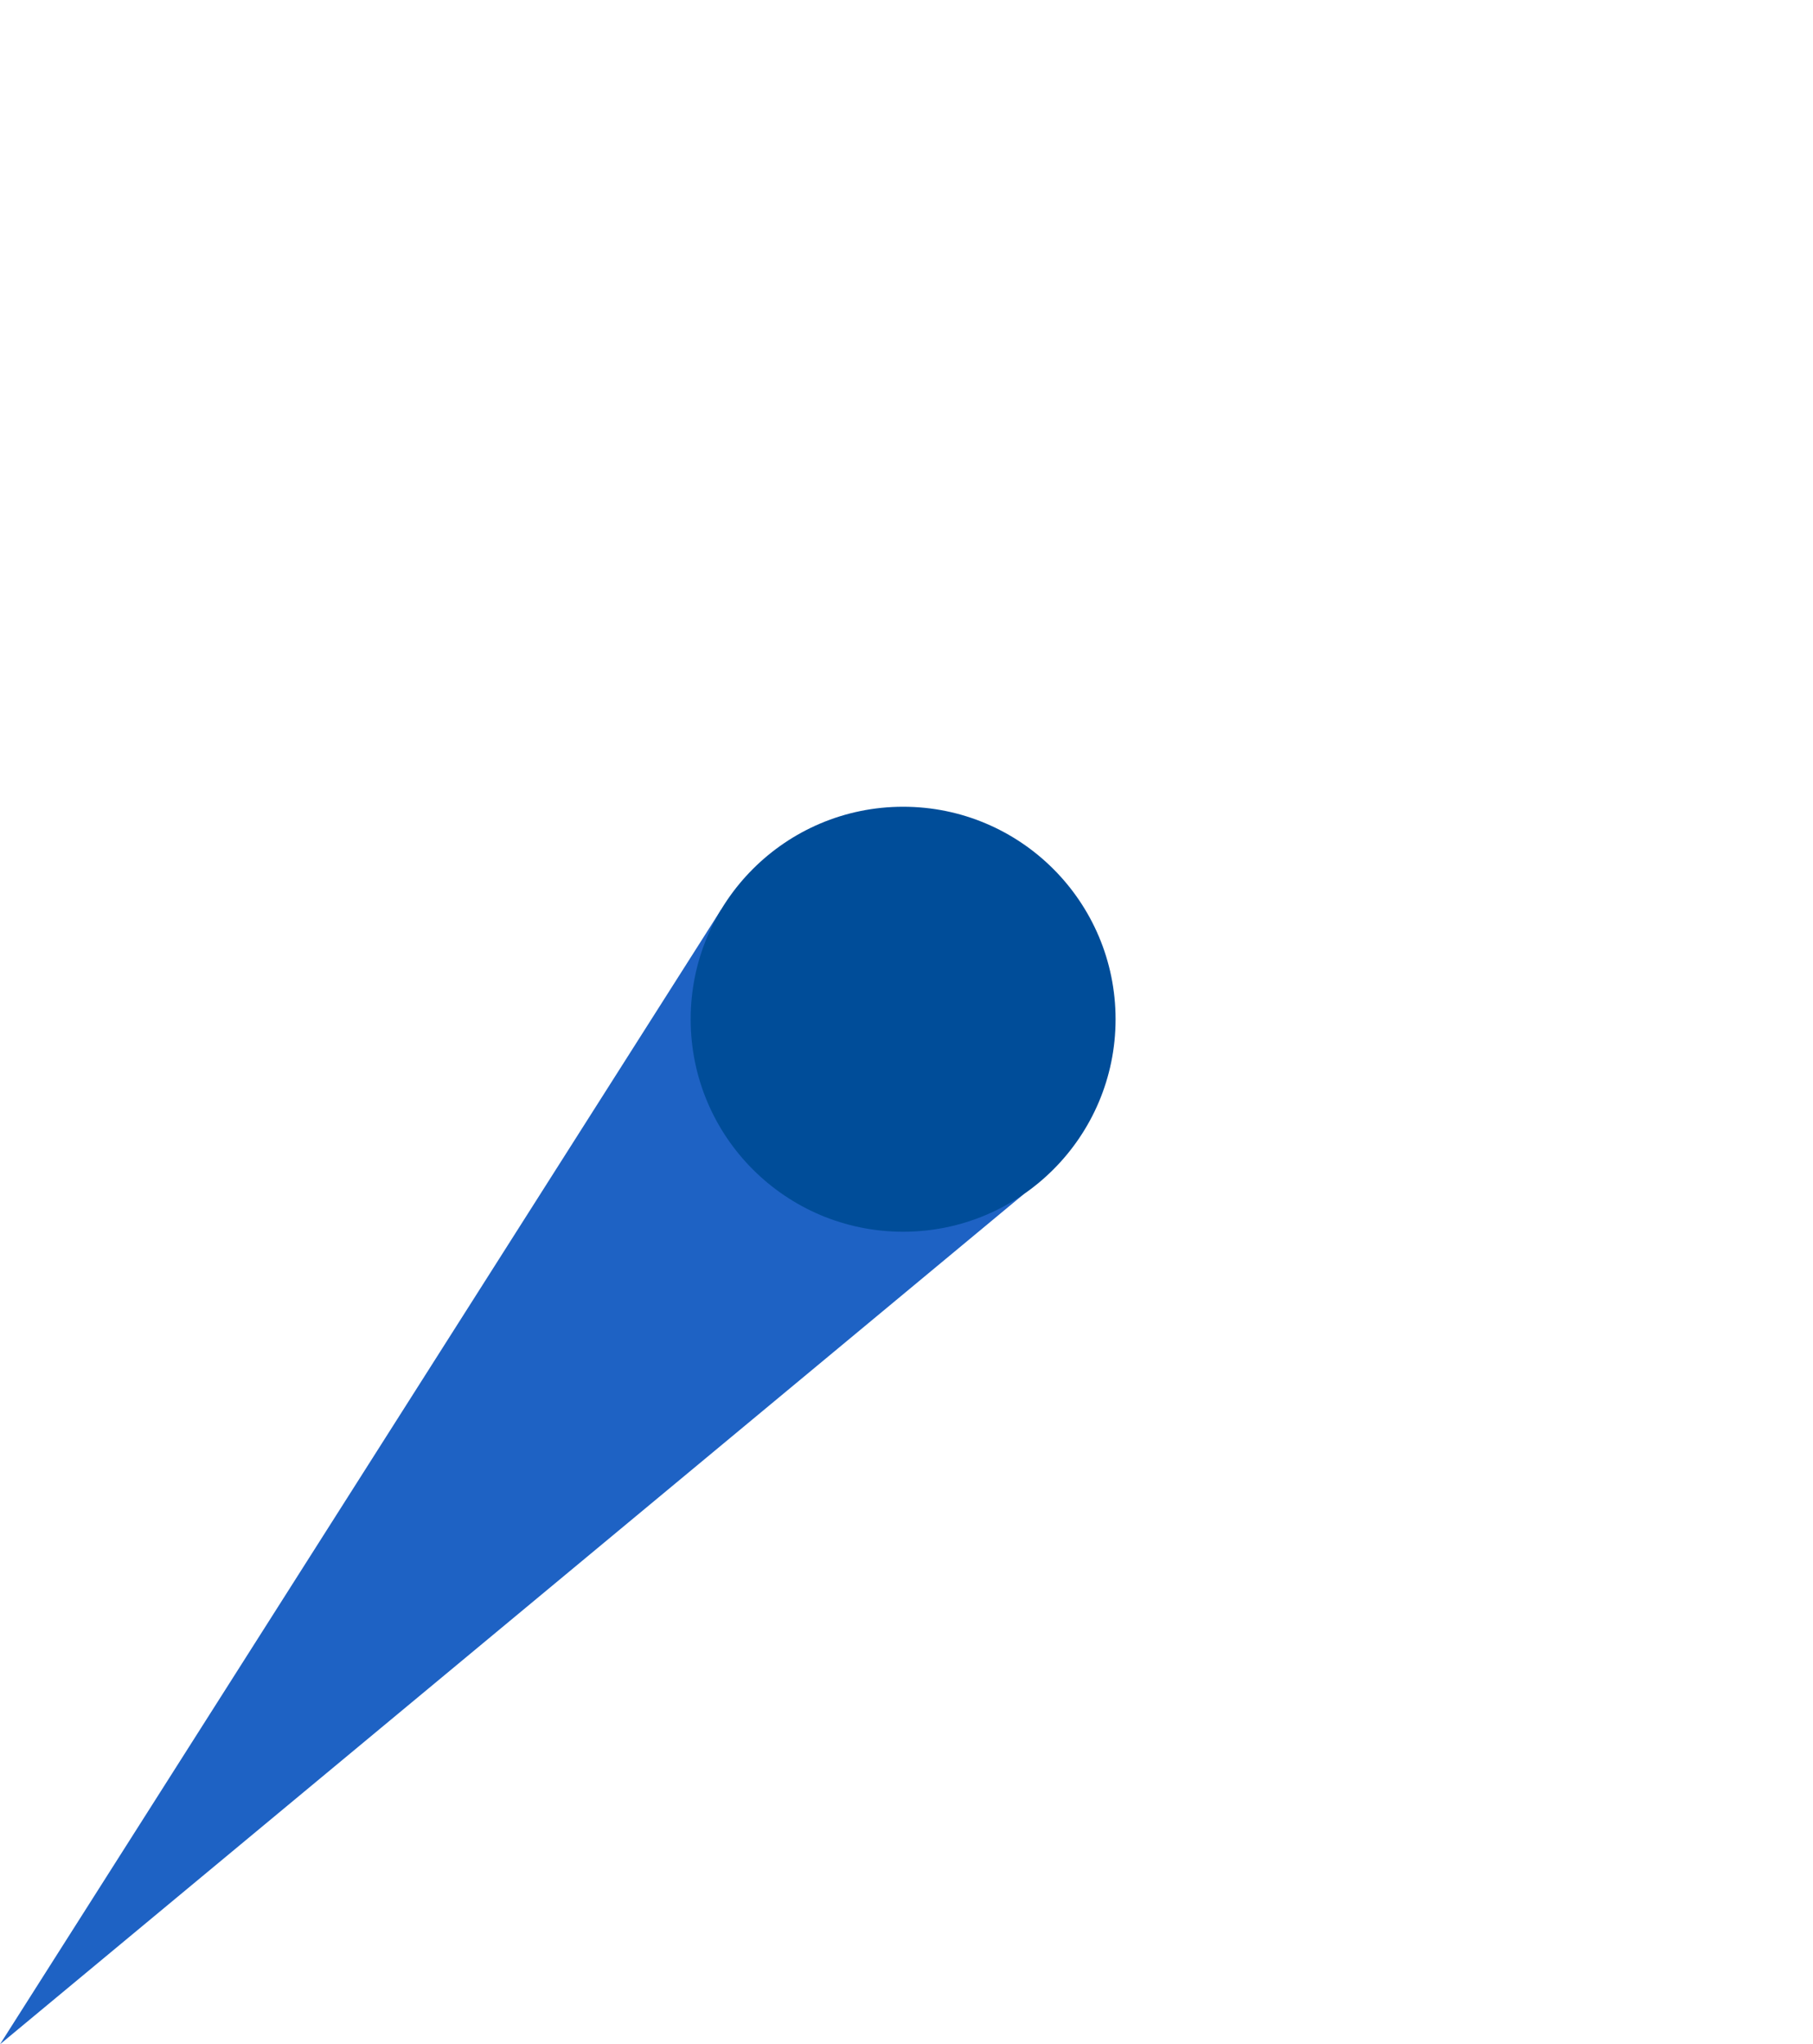 <?xml version="1.0" encoding="UTF-8"?> <svg xmlns="http://www.w3.org/2000/svg" id="Layer_1" data-name="Layer 1" viewBox="0 0 930.69 1049.23"> <defs> <style>.cls-1{fill:#1e62c4;}.cls-2{fill:#004d99;}</style> </defs> <title>Artboard 5</title> <polygon class="cls-1" points="0 1049.23 370.15 466.87 525.46 612.95 0 1049.23"></polygon> <circle class="cls-2" cx="463.61" cy="523.12" r="109.06"></circle> </svg> 